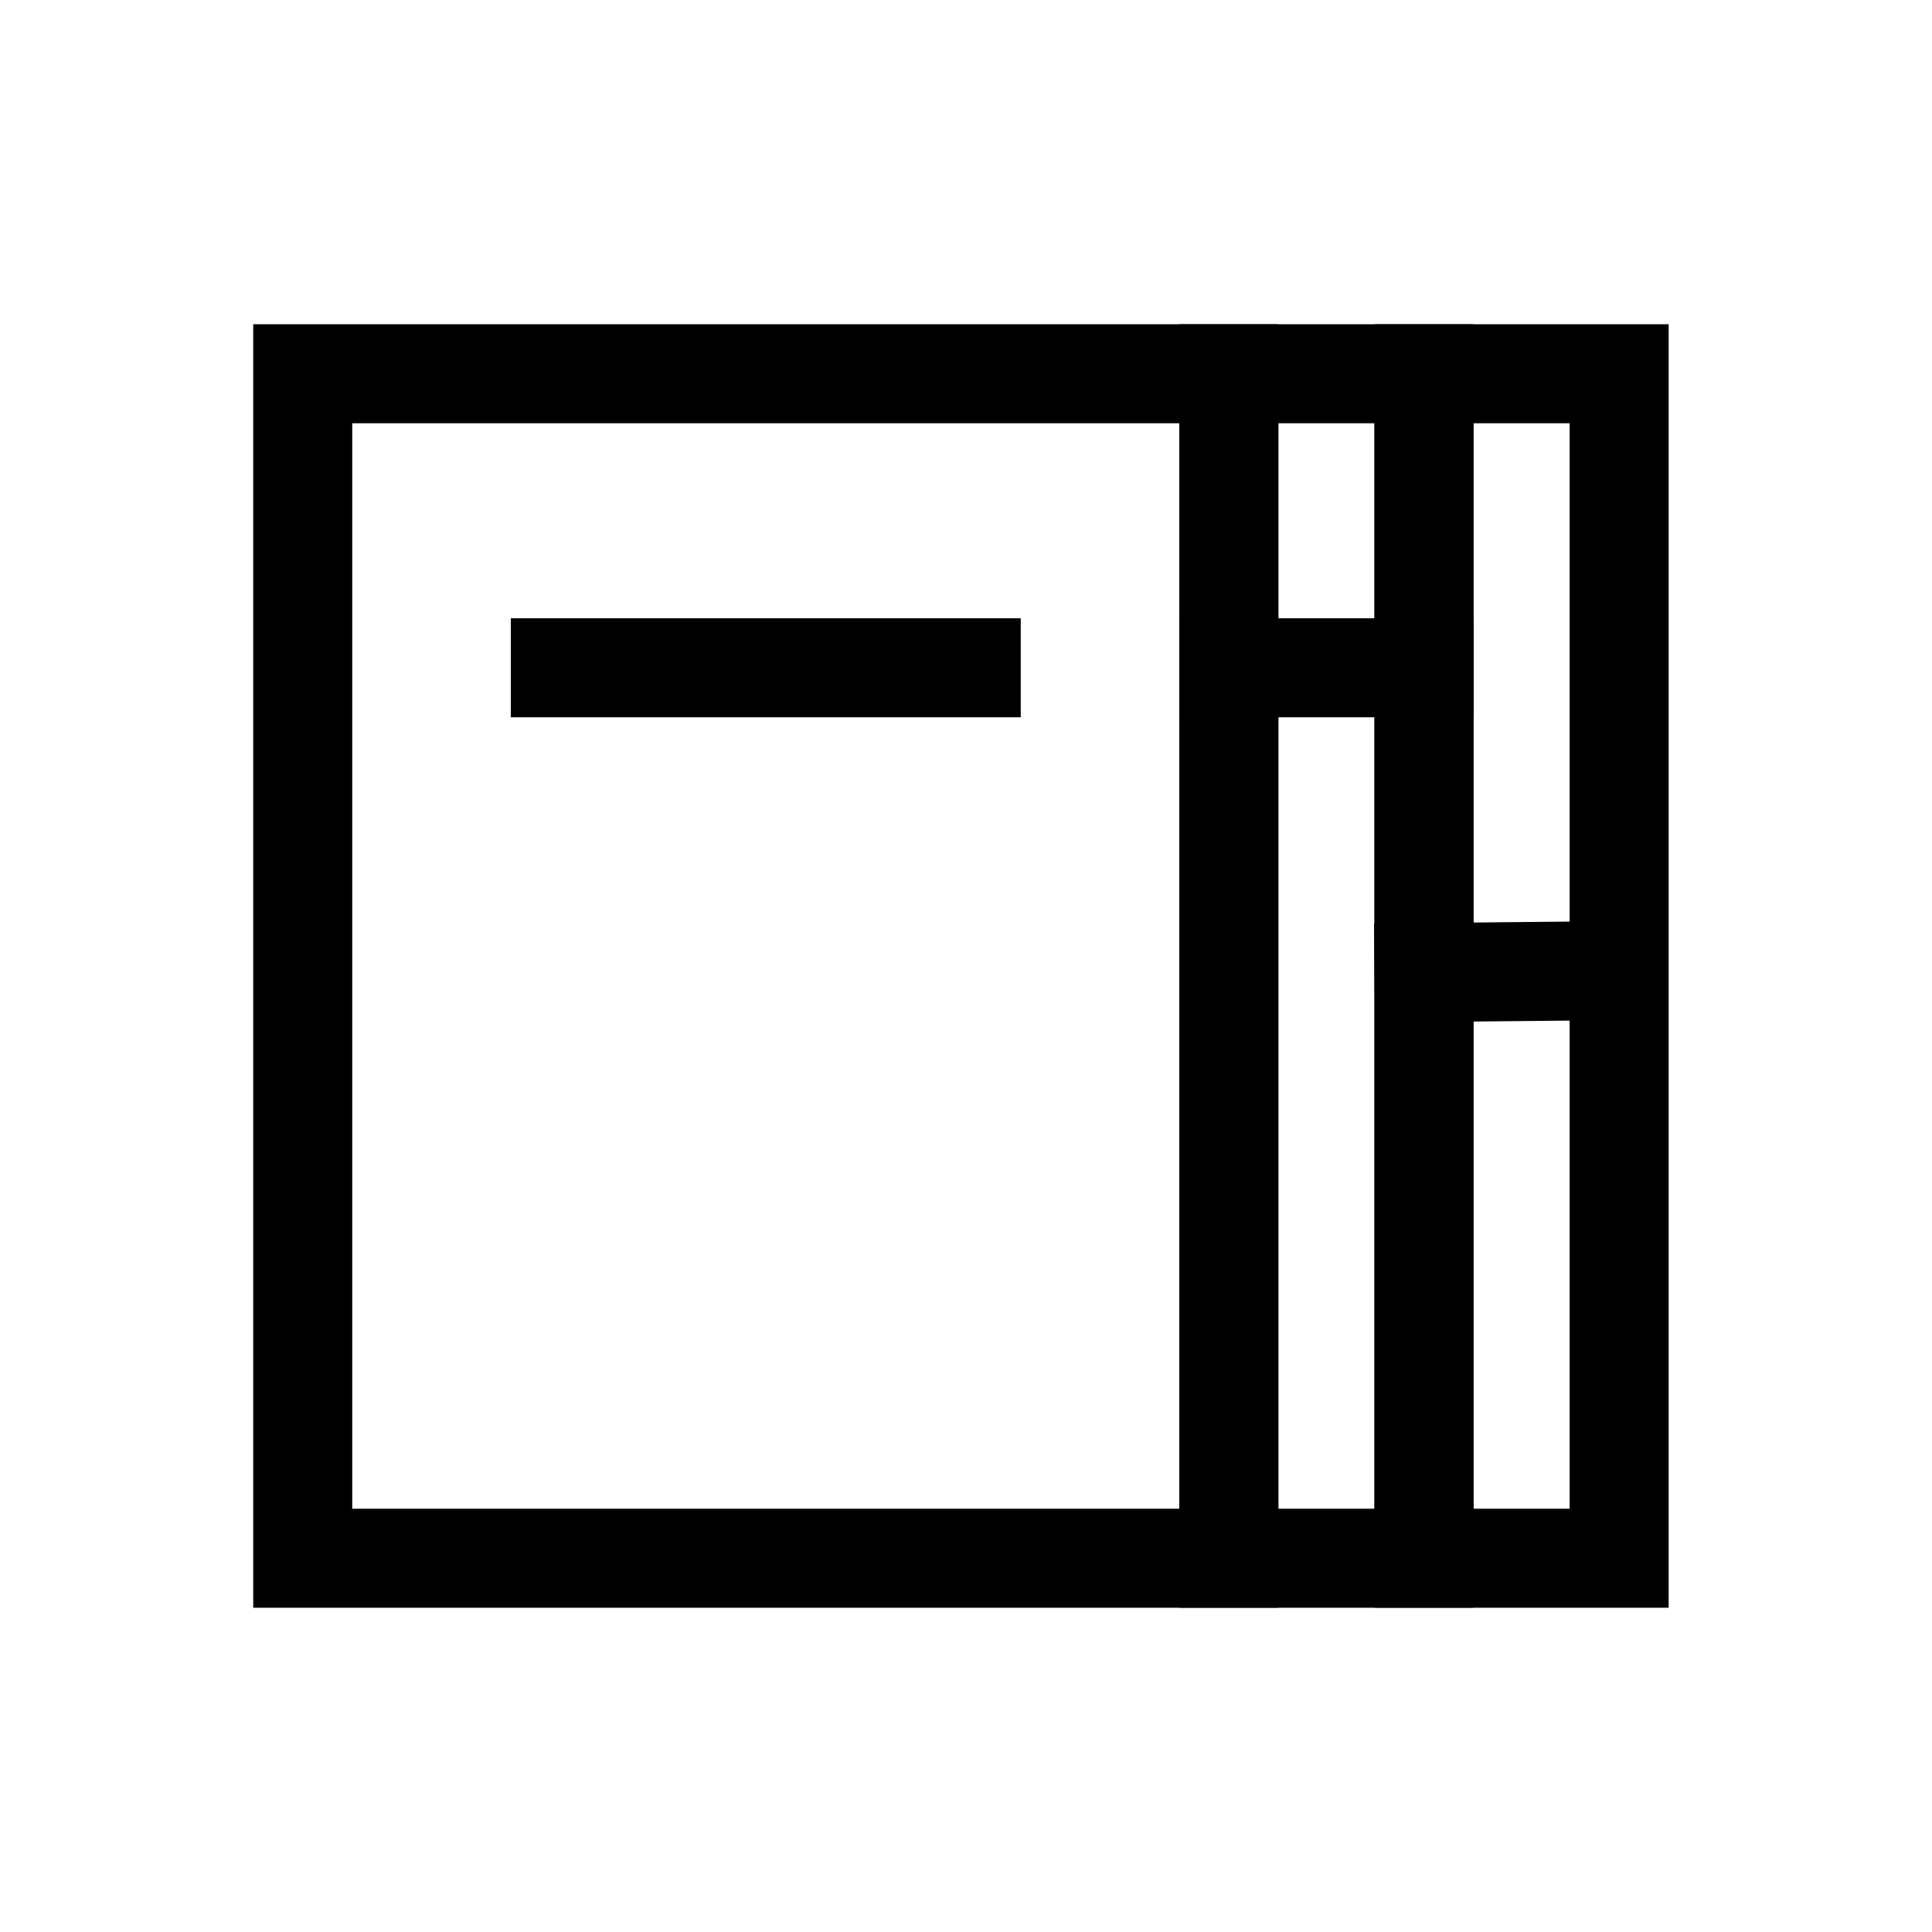 <?xml version="1.0" encoding="UTF-8"?>
<!-- Uploaded to: ICON Repo, www.svgrepo.com, Generator: ICON Repo Mixer Tools -->
<svg fill="#000000" width="800px" height="800px" version="1.1" viewBox="144 144 512 512" xmlns="http://www.w3.org/2000/svg">
 <g>
  <path d="m211.11 229.93v340.14h271.67v-340.14zm26.238 26.238h219.19v287.66h-219.19z"/>
  <path d="m456.54 229.93v340.14h77.961v-340.14zm26.238 26.238h25.48v287.66h-25.48z"/>
  <path d="m508.25 229.93v340.14h77.961v-340.14zm26.238 26.238h25.48v287.66h-25.48z"/>
  <path d="m279.37 307.85v26.238h135.14v-26.238z"/>
  <path d="m456.54 307.85v26.238h77.961v-26.238z"/>
  <path d="m575.66 388.07-67.527 0.656 0.246 26.238 67.527-0.656z"/>
 </g>
</svg>